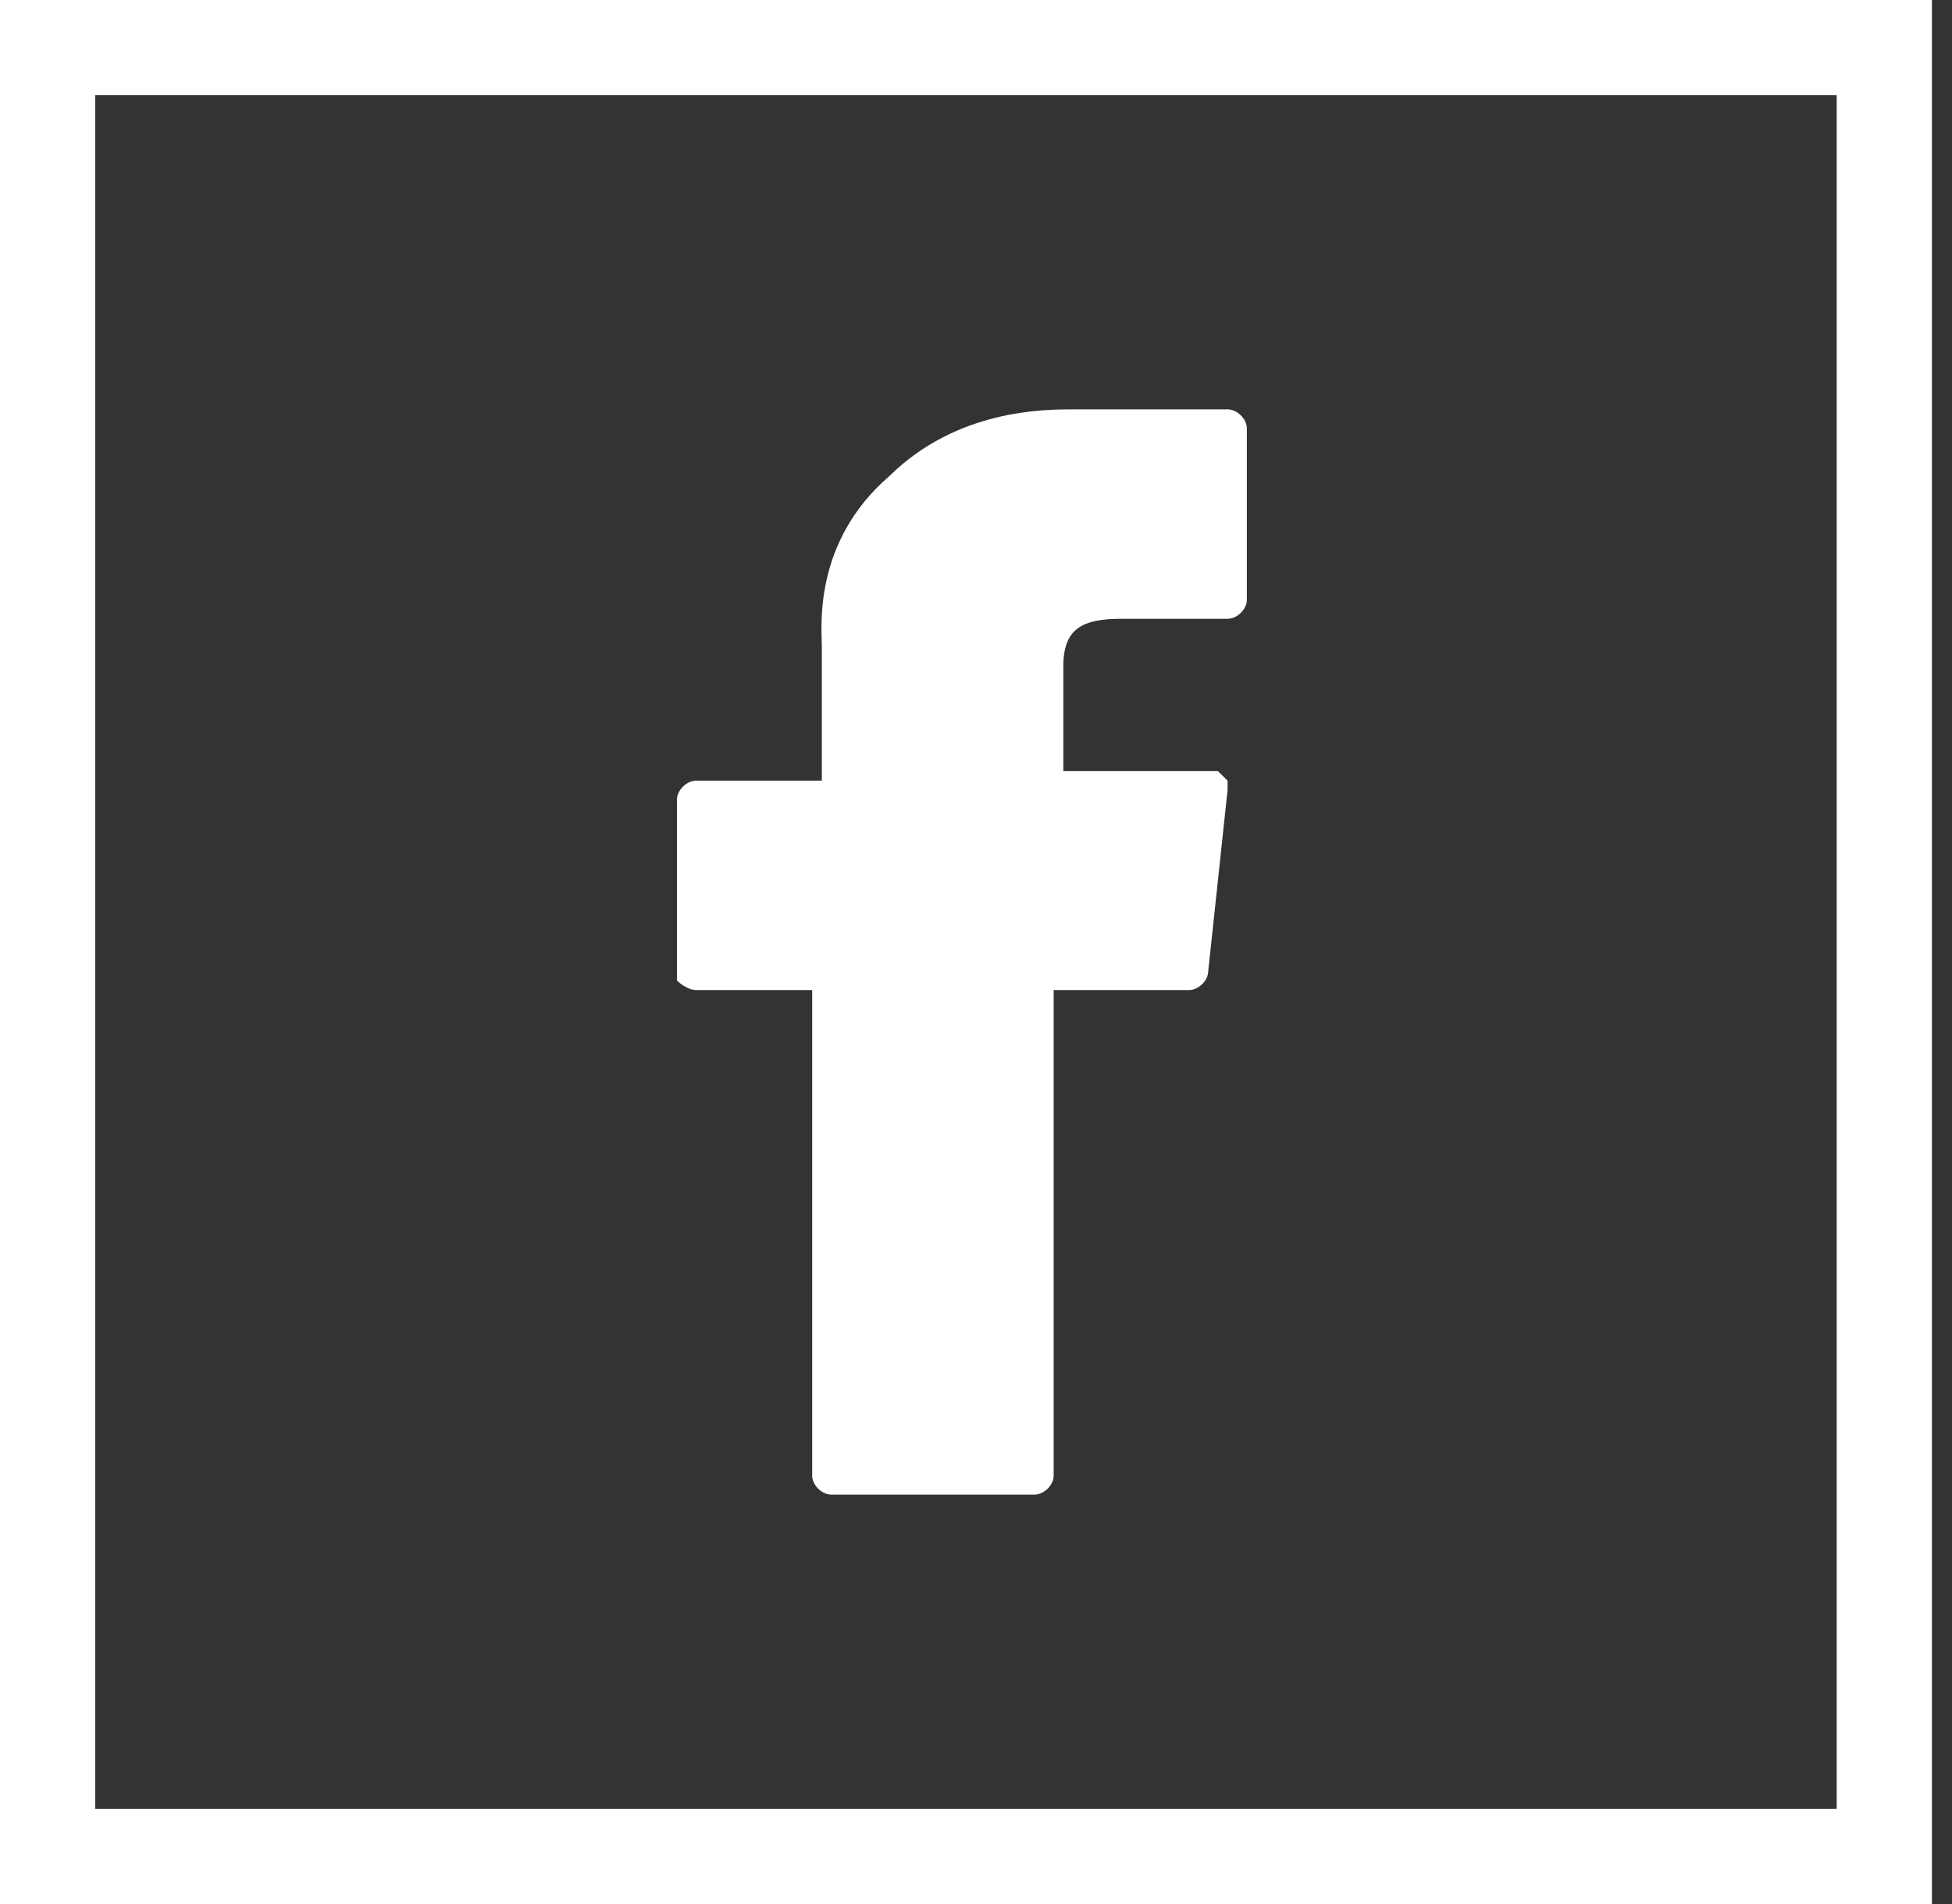 <svg width="41" height="40" viewBox="0 0 41 40" fill="none" xmlns="http://www.w3.org/2000/svg">
<rect x="0" y="0" width="41" height="40" fill="#333333" stroke="none"/>
<rect x="1" y="1" width="38.578" height="38" stroke="white" stroke-width="2"/>
<path d="M14.624 20.8H17.059V31C17.059 31.2 17.262 31.4 17.465 31.4H21.726C21.929 31.4 22.131 31.2 22.131 31V20.8H24.972C25.175 20.8 25.378 20.6 25.378 20.4L25.784 16.6C25.784 16.4 25.784 16.4 25.784 16.4L25.581 16.2H22.334V14C22.334 13.2 22.74 13 23.552 13C23.755 13 25.784 13 25.784 13C25.986 13 26.189 12.8 26.189 12.6V9C26.189 8.8 25.986 8.6 25.784 8.6H22.74C22.74 8.6 22.74 8.6 22.537 8.6C21.929 8.6 20.103 8.6 18.682 10C17.059 11.4 17.262 13.2 17.262 13.6V16.4H14.624C14.422 16.4 14.219 16.6 14.219 16.8V20.6C14.219 20.6 14.422 20.8 14.624 20.8Z" fill="white"/>
</svg>
